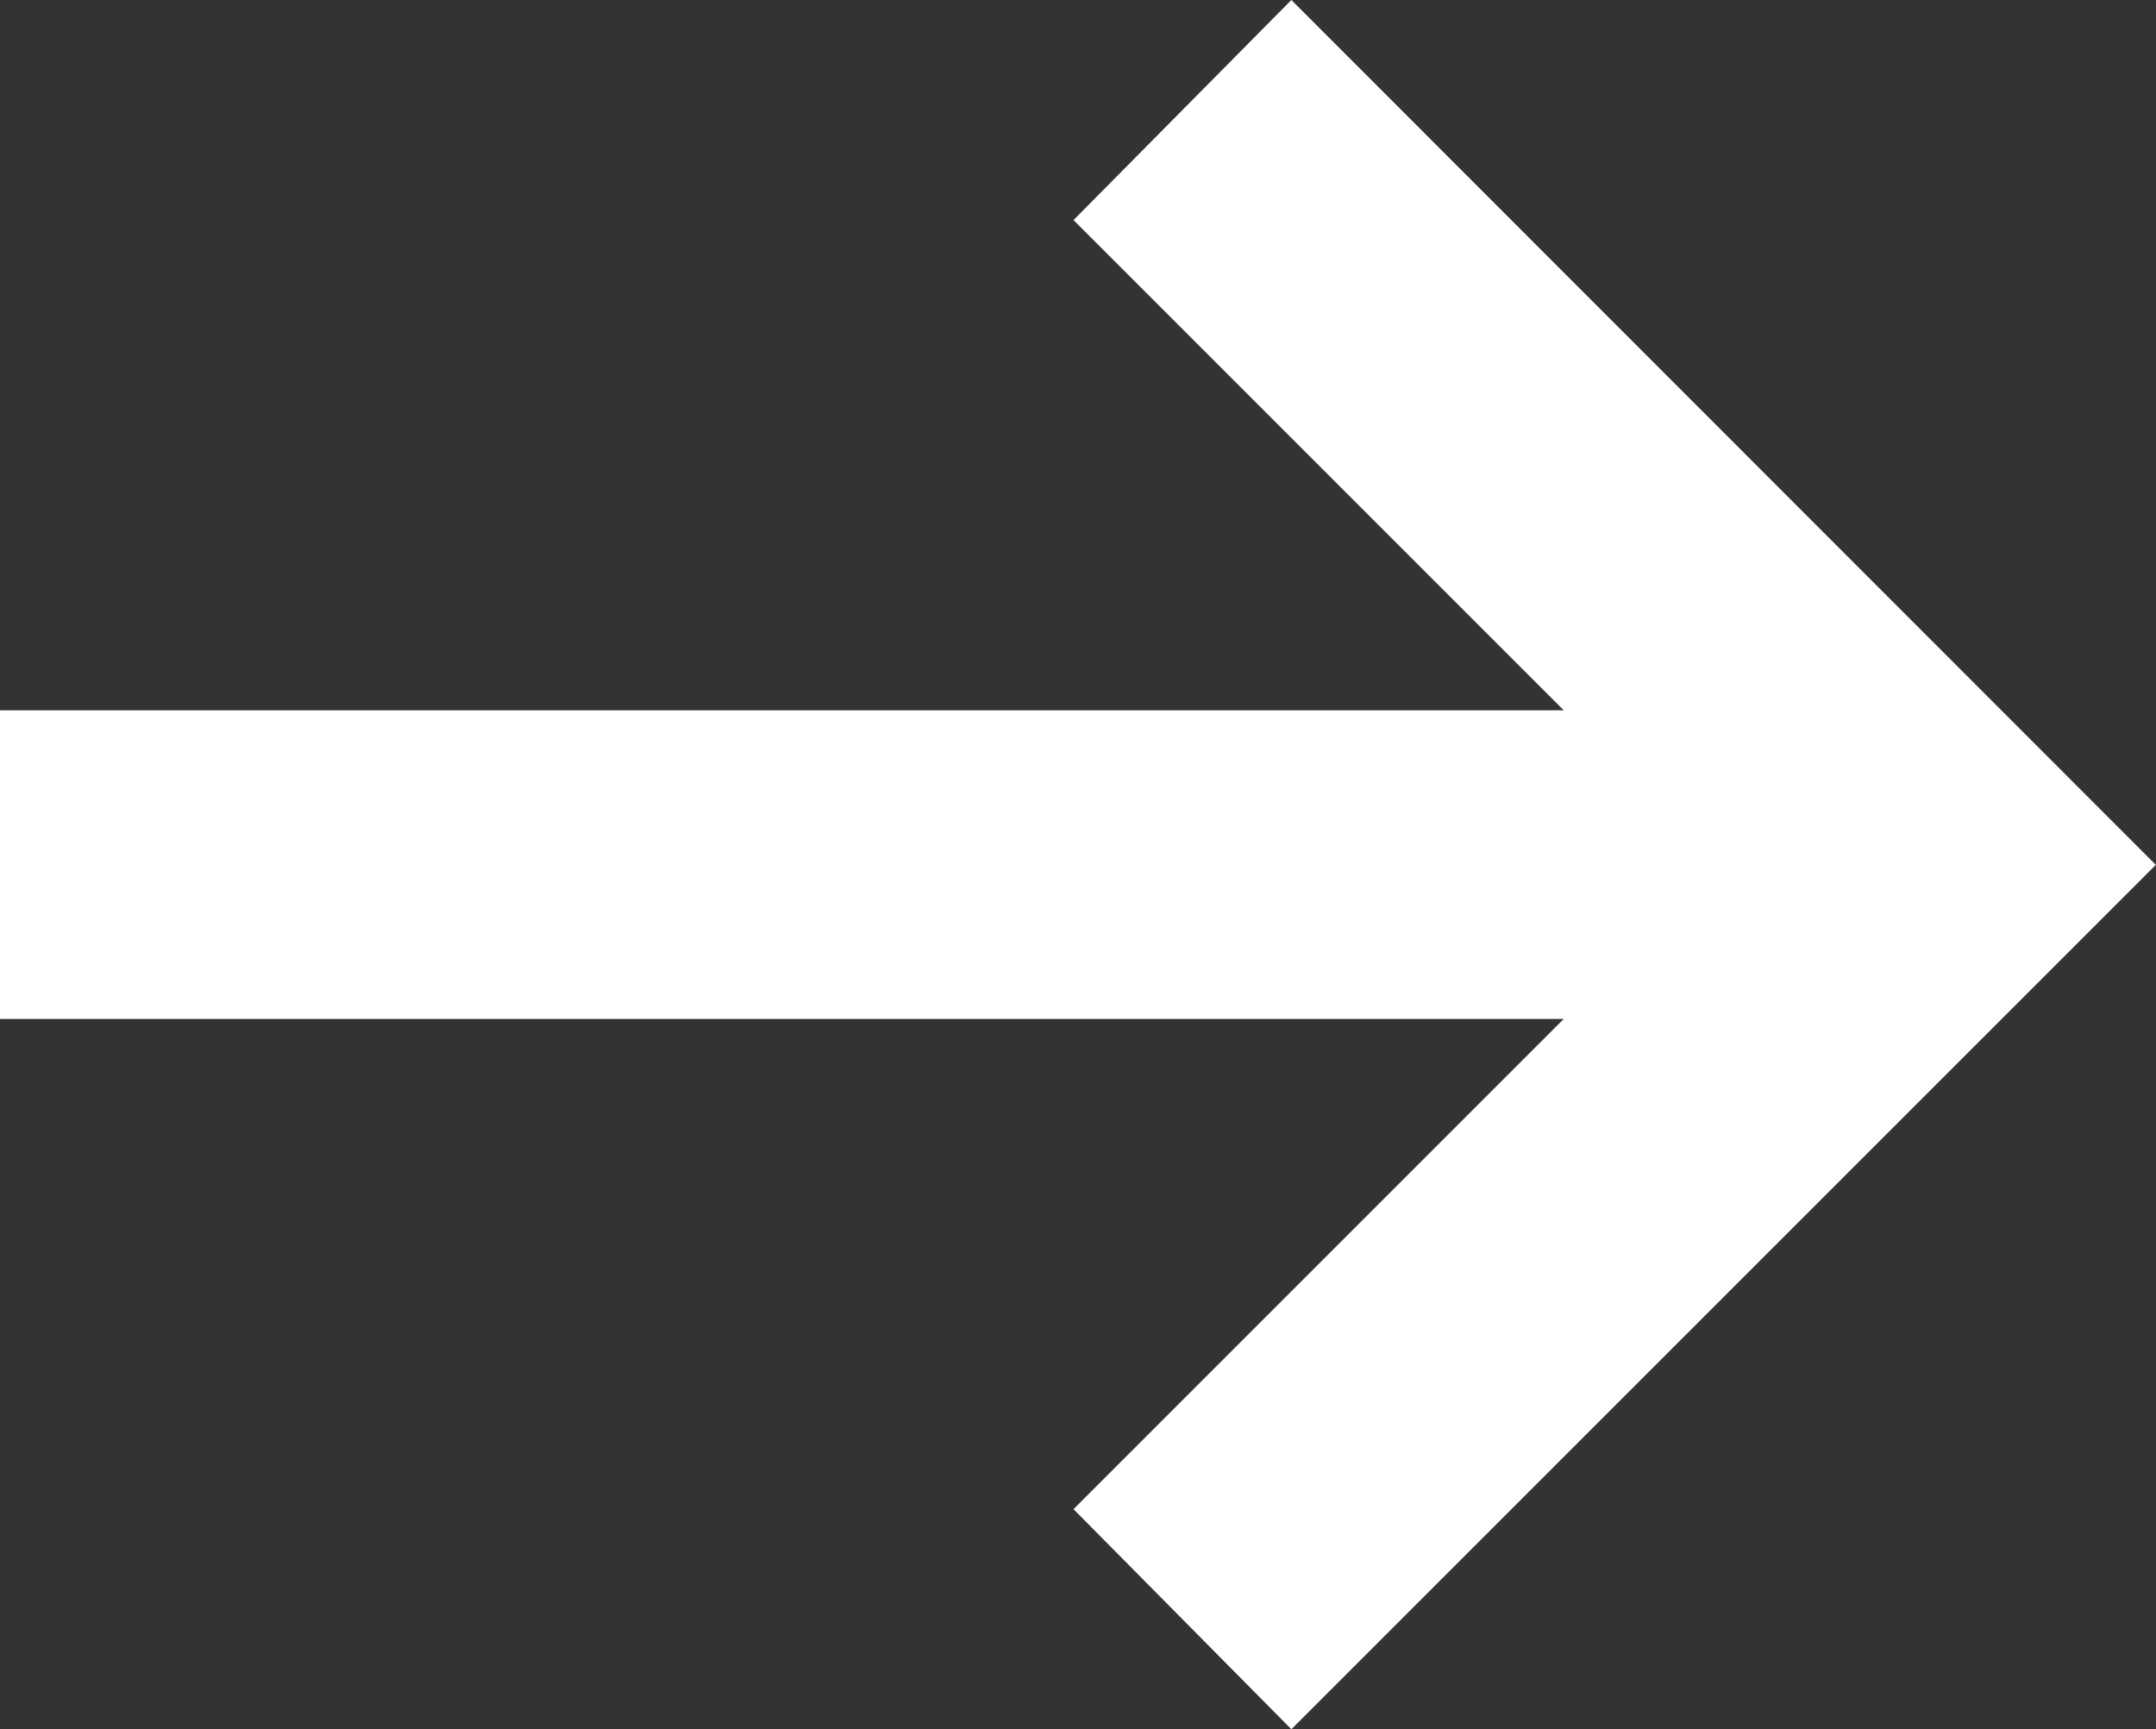 <svg xmlns="http://www.w3.org/2000/svg" width="23.195" height="18.605" viewBox="0 0 23.195 18.605"><rect x="0" y="0" width="23.195" height="18.605" fill="#333333" stroke="none"/><path id="Path_379" data-name="Path 379" d="M16.393,11.9l-2.344,2.368,5.274,5.274H2.5v3.321H19.323l-5.274,5.274,2.344,2.368,9.3-9.3Z" transform="translate(-2.5 -11.9)" fill="#fff"></path></svg>